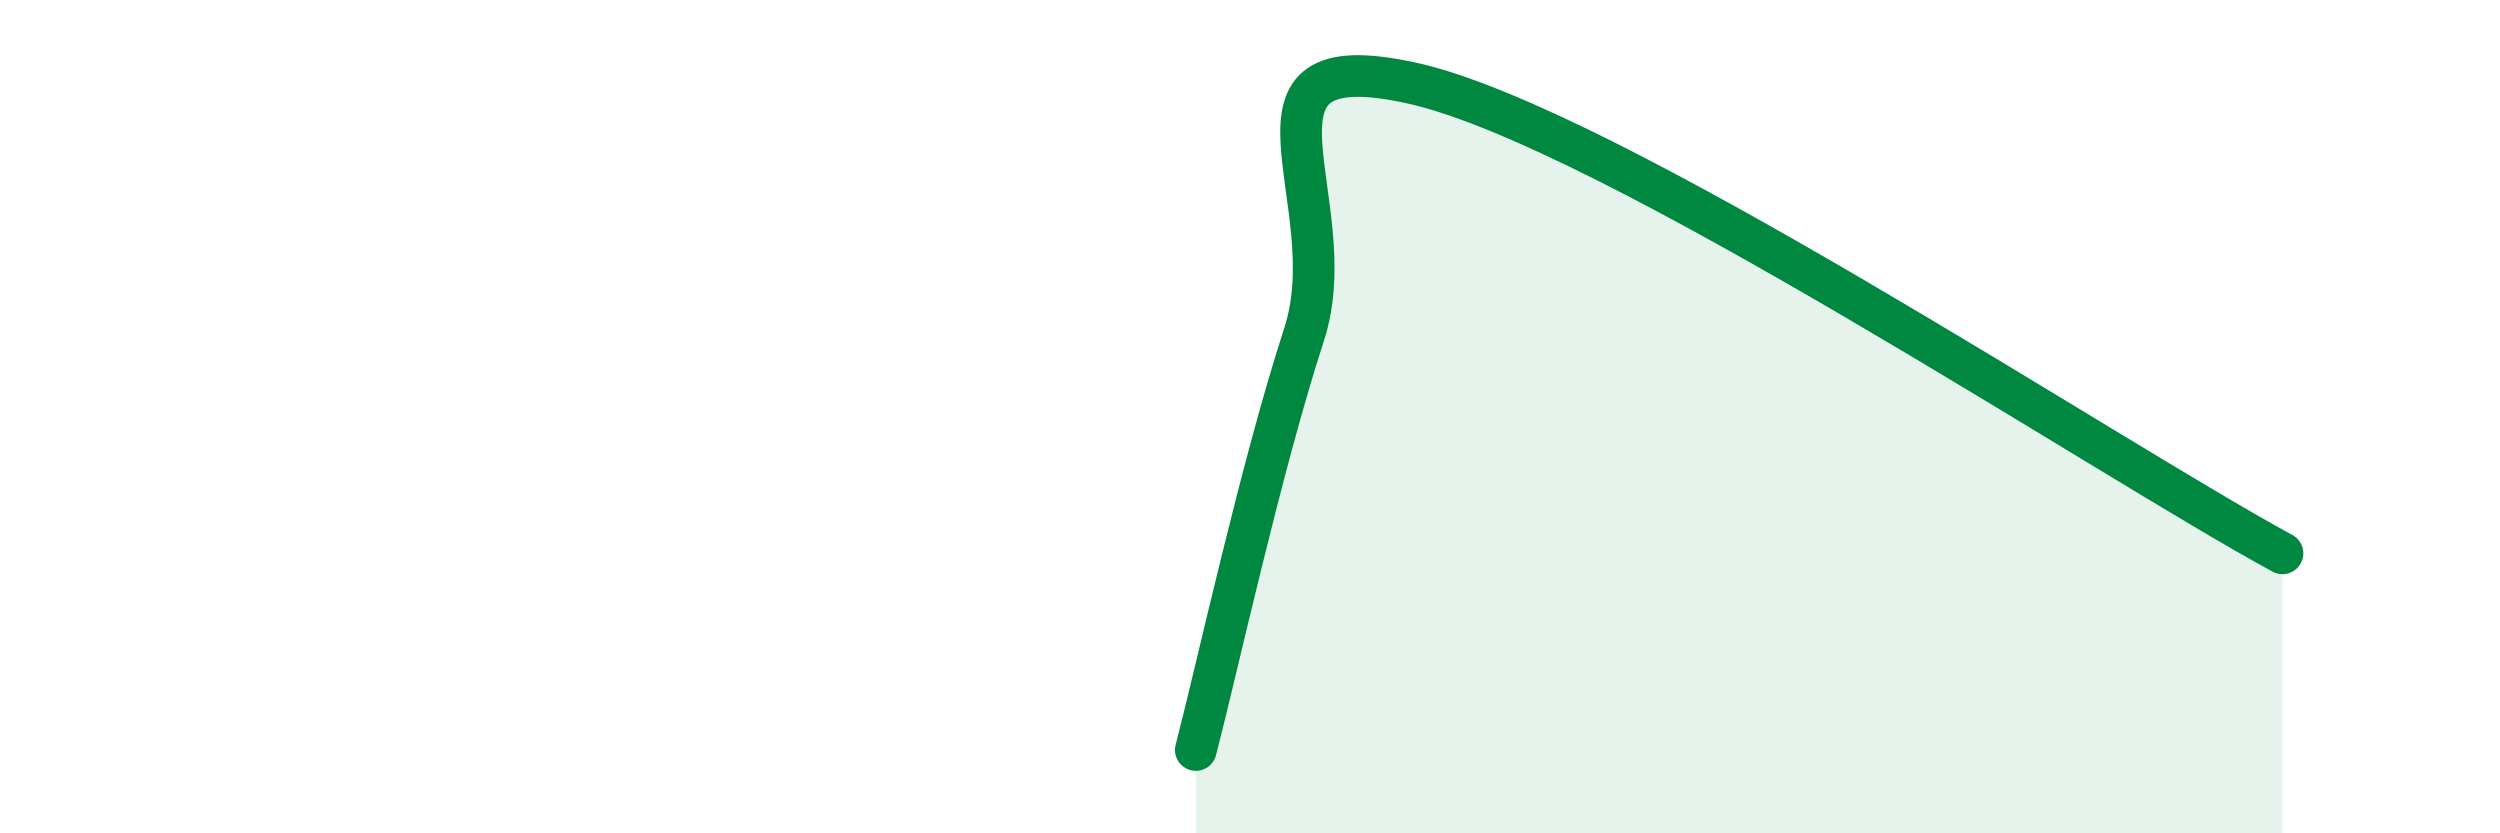 
    <svg width="60" height="20" viewBox="0 0 60 20" xmlns="http://www.w3.org/2000/svg">
      <path
        d="M 28.7,18 C 29.22,16 30.26,11.22 31.3,8.02 C 32.34,4.82 29.21,0.95 33.91,2 C 38.61,3.05 50.61,11.02 54.78,13.28L54.78 20L28.7 20Z"
        fill="#008740"
        opacity="0.1"
        stroke-linecap="round"
        stroke-linejoin="round"
      />
      <path
        d="M 28.7,18 C 29.22,16 30.26,11.22 31.3,8.02 C 32.34,4.82 29.21,0.95 33.91,2 C 38.61,3.05 50.61,11.02 54.78,13.28"
        stroke="#008740"
        stroke-width="1"
        fill="none"
        stroke-linecap="round"
        stroke-linejoin="round"
      />
    </svg>
  